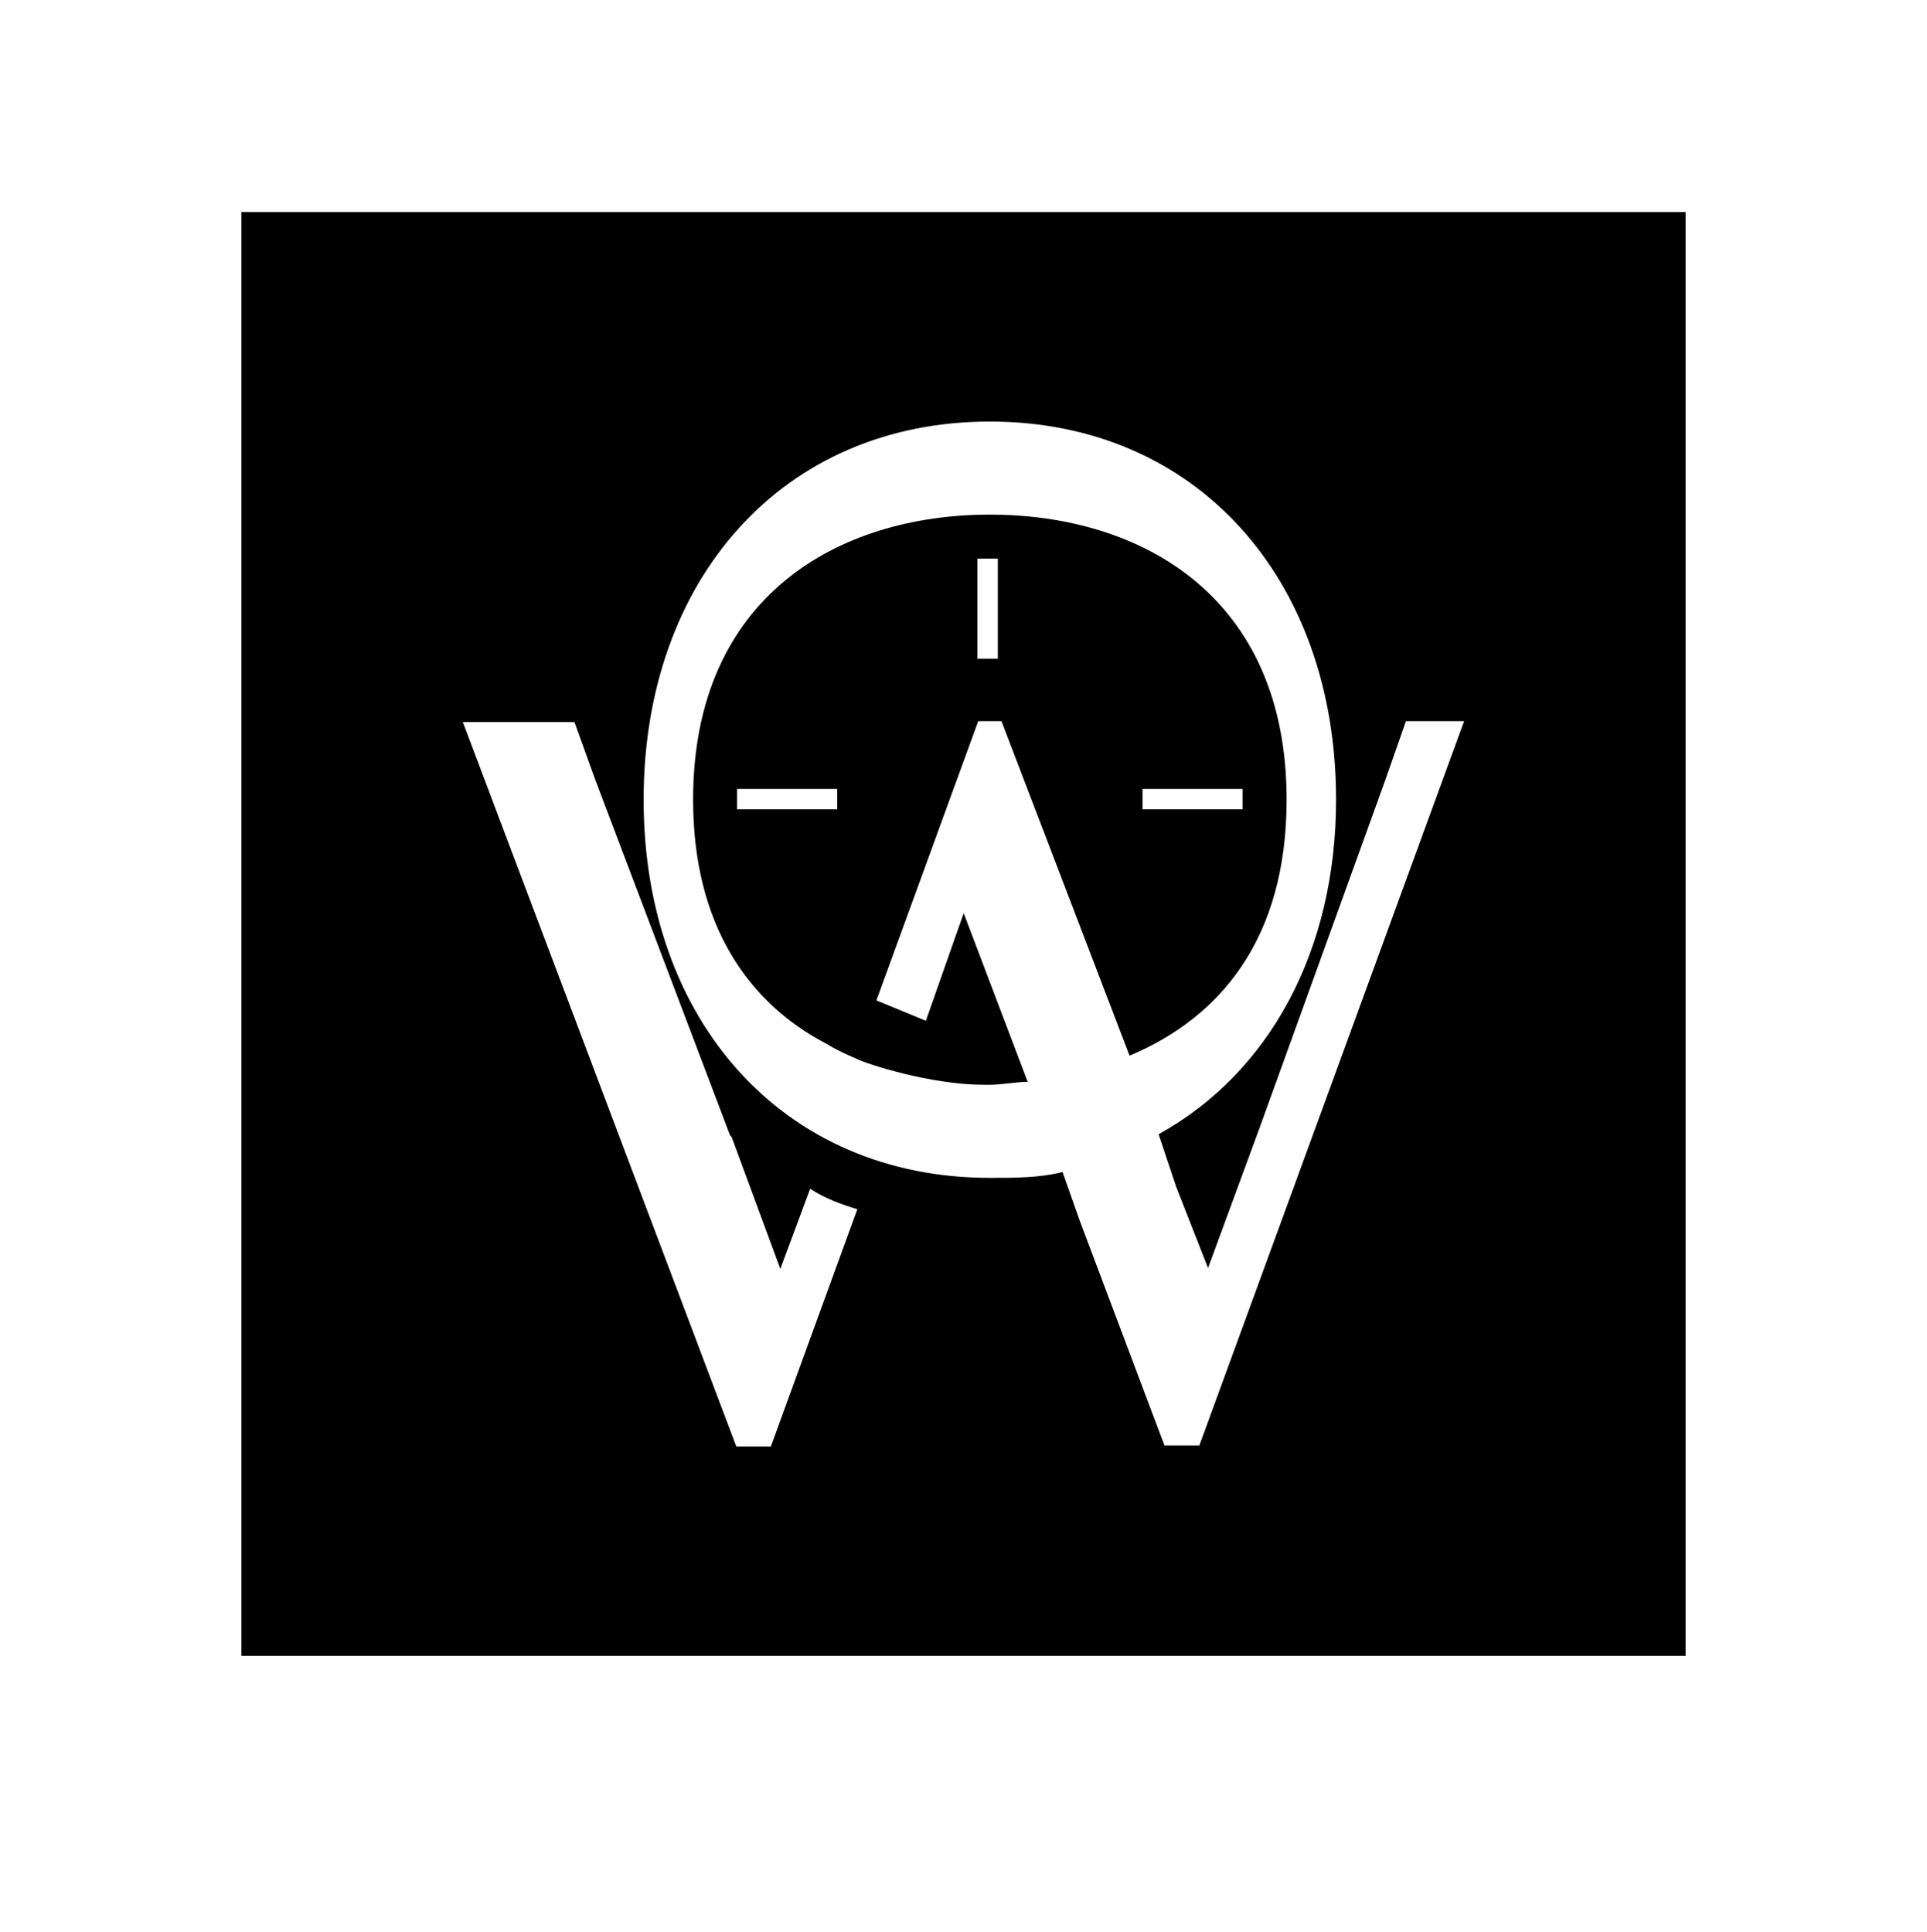 <?xml version="1.0" encoding="iso-8859-1"?>
<!-- Generator: Adobe Illustrator 24.1.2, SVG Export Plug-In . SVG Version: 6.00 Build 0)  -->
<svg version="1.1" id="Layer_1" xmlns="http://www.w3.org/2000/svg" xmlns:xlink="http://www.w3.org/1999/xlink" x="0px" y="0px"
	 viewBox="0 0 344.115 345.115" style="enable-background:new 0 0 344.115 345.115;" xml:space="preserve">
<g>
	<path d="M229.758,142.835c0-36.366-25.982-50.916-52.997-50.916c-27.011,0-52.989,14.55-52.989,50.916
		c0,22.347,9.875,36.37,23.896,43.646c0,0,1.563,1.04,5.193,2.598c2.081,1.04,13.435,4.676,22.868,4.676h1.031
		c2.082,0,4.68-0.519,6.763-0.519l-11.43-30.137l-6.762,19.224l-8.828-3.637l18.184-49.875h4.156l22.865,59.747
		C217.807,181.803,229.758,167.777,229.758,142.835 M149.501,144.557h-17.871v-3.643h17.871V144.557z M178.188,117.651h-3.645
		V99.778h3.645V117.651z M204.03,140.915h17.871v3.643H204.03V140.915z"/>
	<path d="M43.111,37.88v257.889 M43.111,295.769h257.893V37.876H43.111V295.769z M137.662,258.355h-6.174L82.652,128.968h19.927
		l3.646,10.108l24.14,63.706l0.281,0.281l8.704,23.579l5.329-14.314c2.53,1.685,5.609,2.807,8.419,3.649L137.662,258.355z
		 M214.174,258.182h-6.233l-15.071-40.008l-3.121-8.834c-4.149,1.04-8.307,1.04-12.989,1.04c-36.887,0-61.824-28.055-61.824-67.543
		c0-39.483,24.937-67.542,61.824-67.542c36.893,0,61.831,28.059,61.831,67.542c0,27.016-11.949,48.838-31.692,59.751l3.123,9.35
		l5.704,14.55l9.359-25.461l22.339-61.825l3.637-10.392h10.392L214.174,258.182z"/>
</g>
<rect x="380.561" y="-5.282" style="display:none;fill-rule:evenodd;clip-rule:evenodd;" width="357.679" height="357.679"/>
<g style="display:none;">
	<path style="display:inline;fill:#FFFFFF;" d="M618.608,145.576c0-37.316-26.66-52.246-54.381-52.246
		c-27.717,0-54.373,14.93-54.373,52.246c0,22.931,10.133,37.319,24.52,44.786c0,0,1.604,1.067,5.328,2.666
		c2.136,1.067,13.786,4.798,23.466,4.798h1.058c2.136,0,4.803-0.532,6.938-0.532l-11.729-30.924l-6.938,19.726l-9.058-3.732
		l18.659-51.178h4.264l23.461,61.307C606.345,185.562,618.608,171.169,618.608,145.576 M536.255,147.343h-18.338v-3.738h18.338
		V147.343z M565.691,119.734h-3.739v-18.34h3.739V119.734z M592.209,143.605h18.337v3.738h-18.337V143.605z"/>
	<path style="display:inline;fill:#FFFFFF;" d="M427.086,37.88v264.623 M427.086,302.504h264.628V37.876H427.086V302.504z
		 M524.108,264.113h-6.336l-50.112-132.767h20.447l3.742,10.372l24.771,65.37l0.288,0.288l8.932,24.195l5.467-14.687
		c2.596,1.729,5.756,2.88,8.64,3.744L524.108,264.113z M602.617,263.935h-6.395l-15.464-41.053l-3.203-9.064
		c-4.258,1.067-8.523,1.067-13.328,1.067c-37.85,0-63.439-28.788-63.439-69.307c0-40.514,25.589-69.306,63.439-69.306
		c37.857,0,63.445,28.792,63.445,69.306c0,27.721-12.261,50.114-32.519,61.312l3.205,9.594l5.853,14.93l9.603-26.126l22.922-63.439
		l3.731-10.664h10.664L602.617,263.935z"/>
</g>
</svg>
